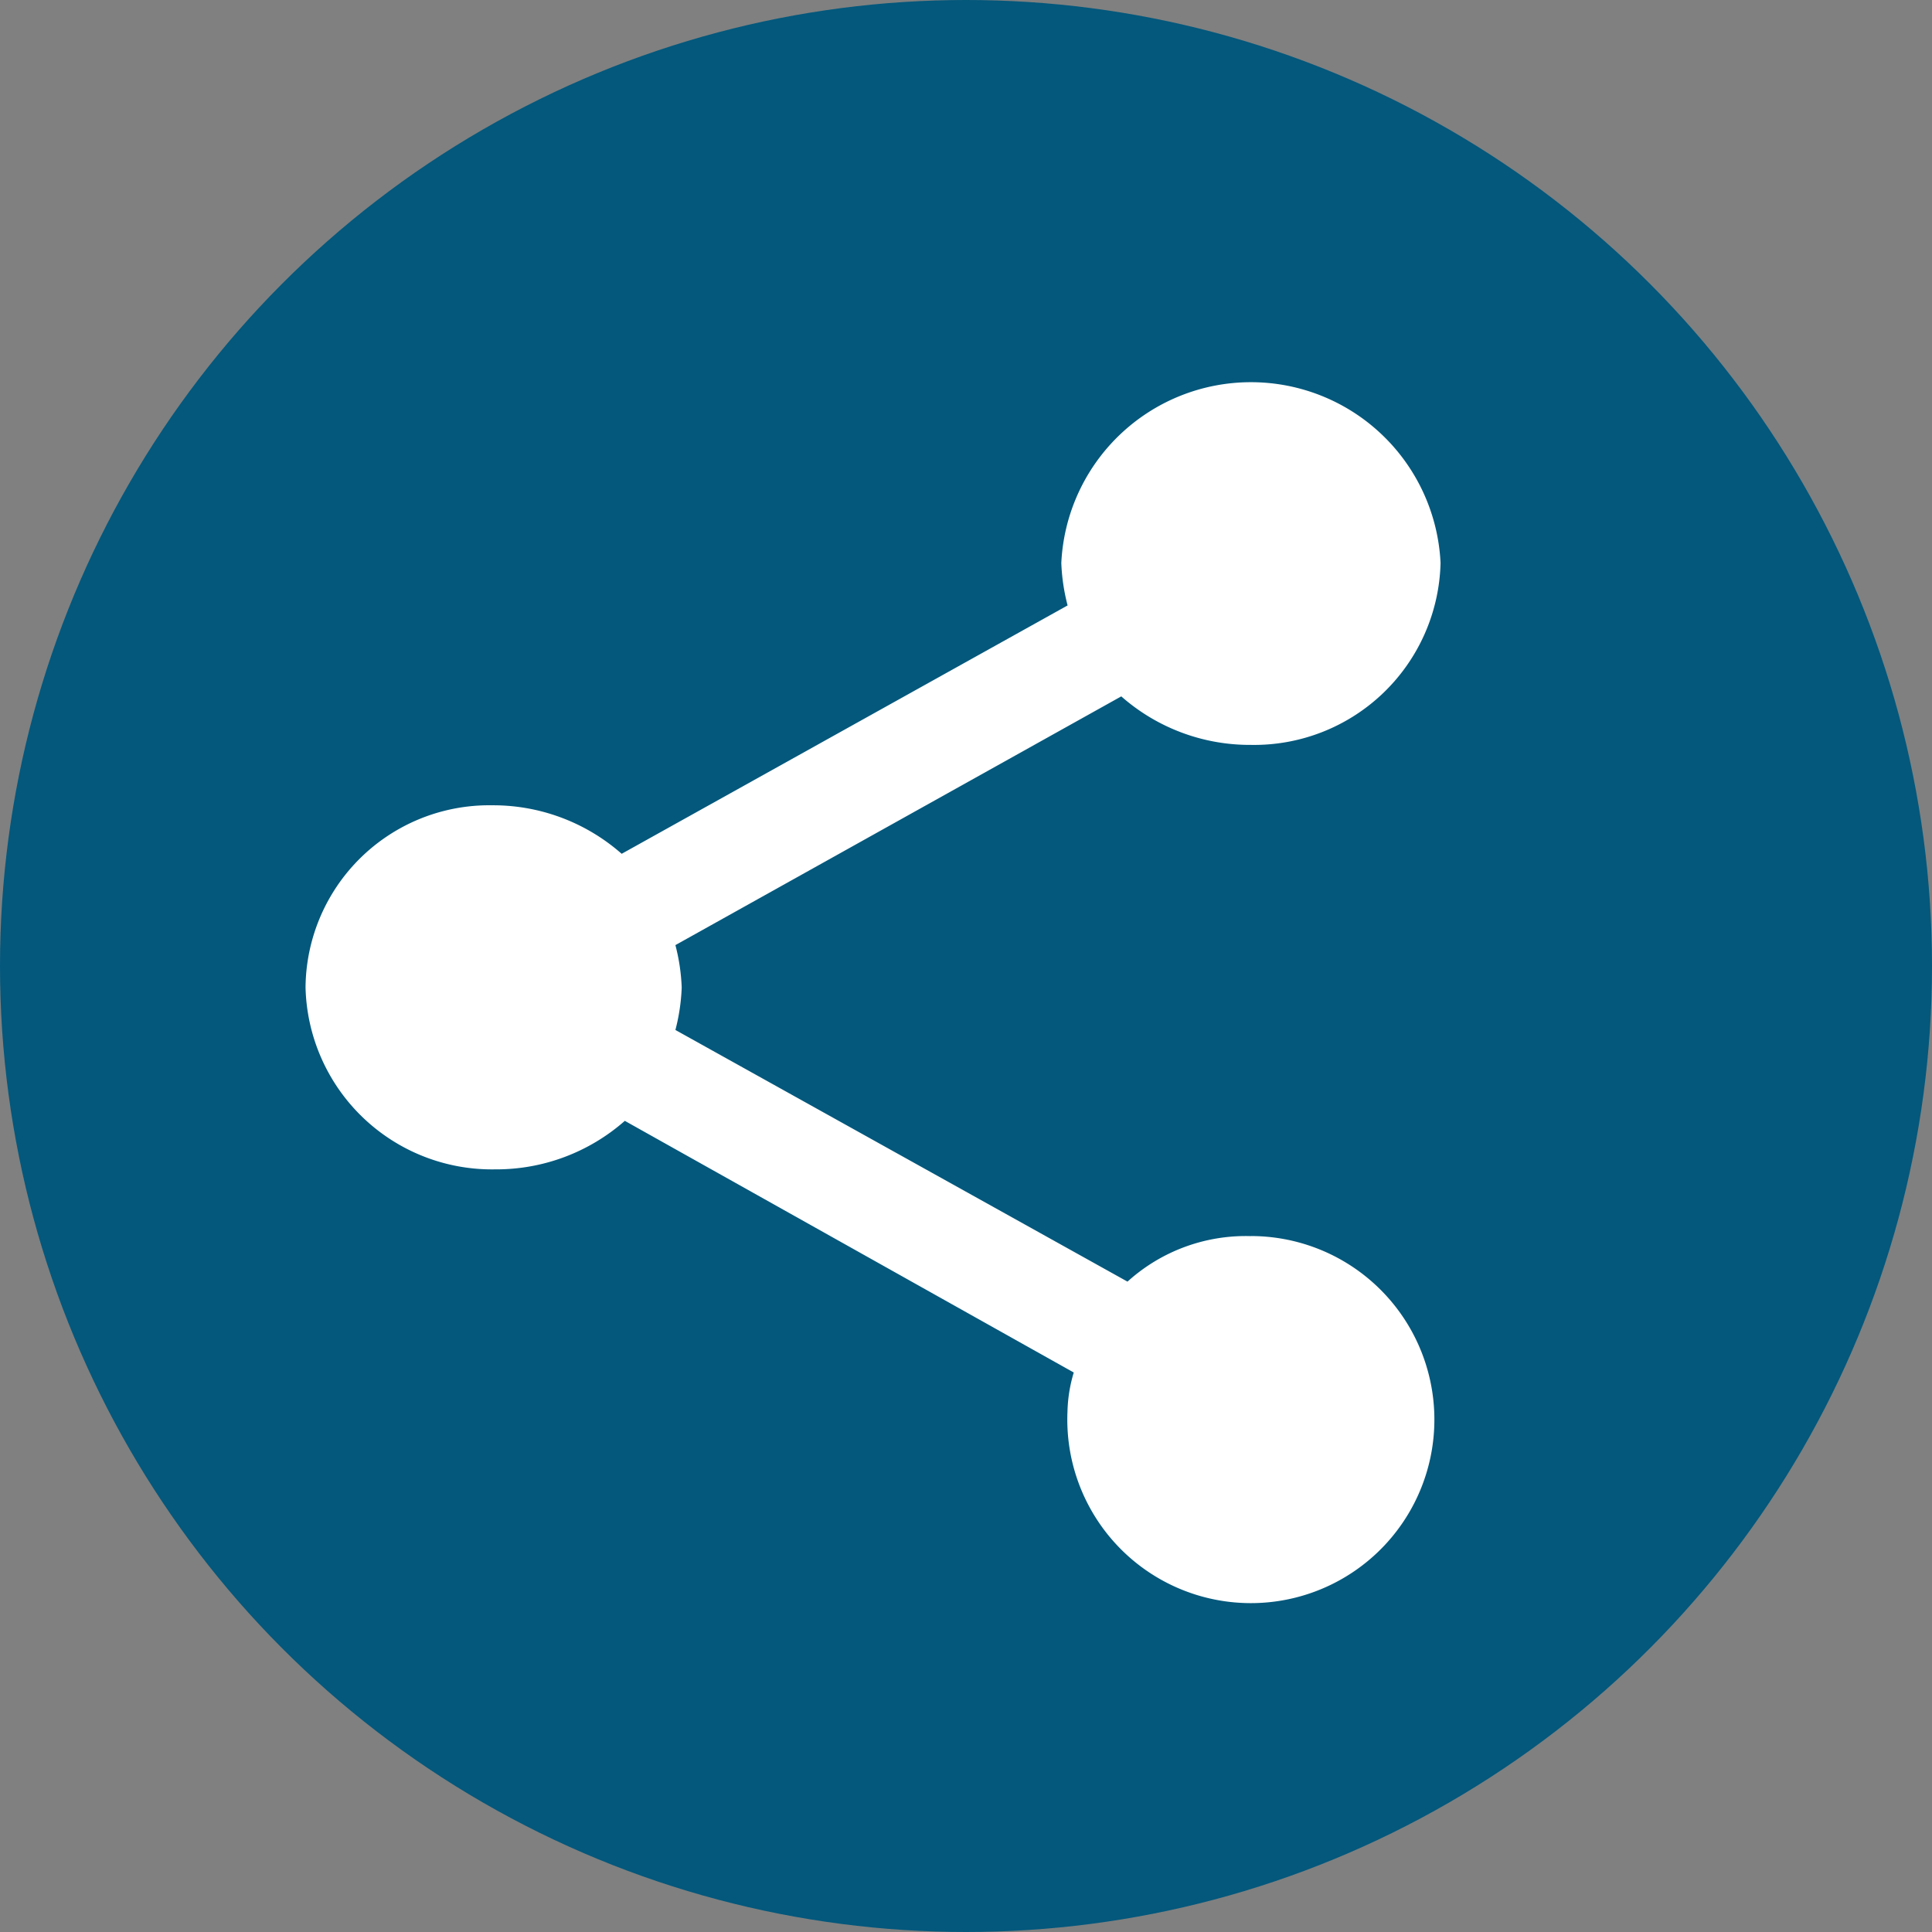 <svg xmlns="http://www.w3.org/2000/svg" width="27" height="27" viewBox="0 0 27 27"><rect x="0" y="0" width="27" height="27" fill="#808080" stroke="none"/><g transform="translate(-7058 7361)"><circle cx="13.5" cy="13.5" r="13.5" transform="translate(7058 -7361)" fill="#03587c"/><path d="M17.71,15.043a2.46,2.46,0,0,0-1.723.636L9.669,12.162a2.751,2.751,0,0,0,.088-.593,2.749,2.749,0,0,0-.088-.593L15.9,7.5a2.716,2.716,0,0,0,1.811.678,2.606,2.606,0,0,0,2.651-2.542,2.653,2.653,0,0,0-5.3,0,2.735,2.735,0,0,0,.088.593L8.918,9.7a2.717,2.717,0,0,0-1.811-.678A2.567,2.567,0,0,0,4.5,11.568a2.606,2.606,0,0,0,2.651,2.542,2.717,2.717,0,0,0,1.811-.678l6.274,3.517a2.053,2.053,0,0,0-.088.551,2.565,2.565,0,1,0,2.562-2.458Z" transform="translate(7057.77 -7358.768)" fill="#fff"/></g></svg>